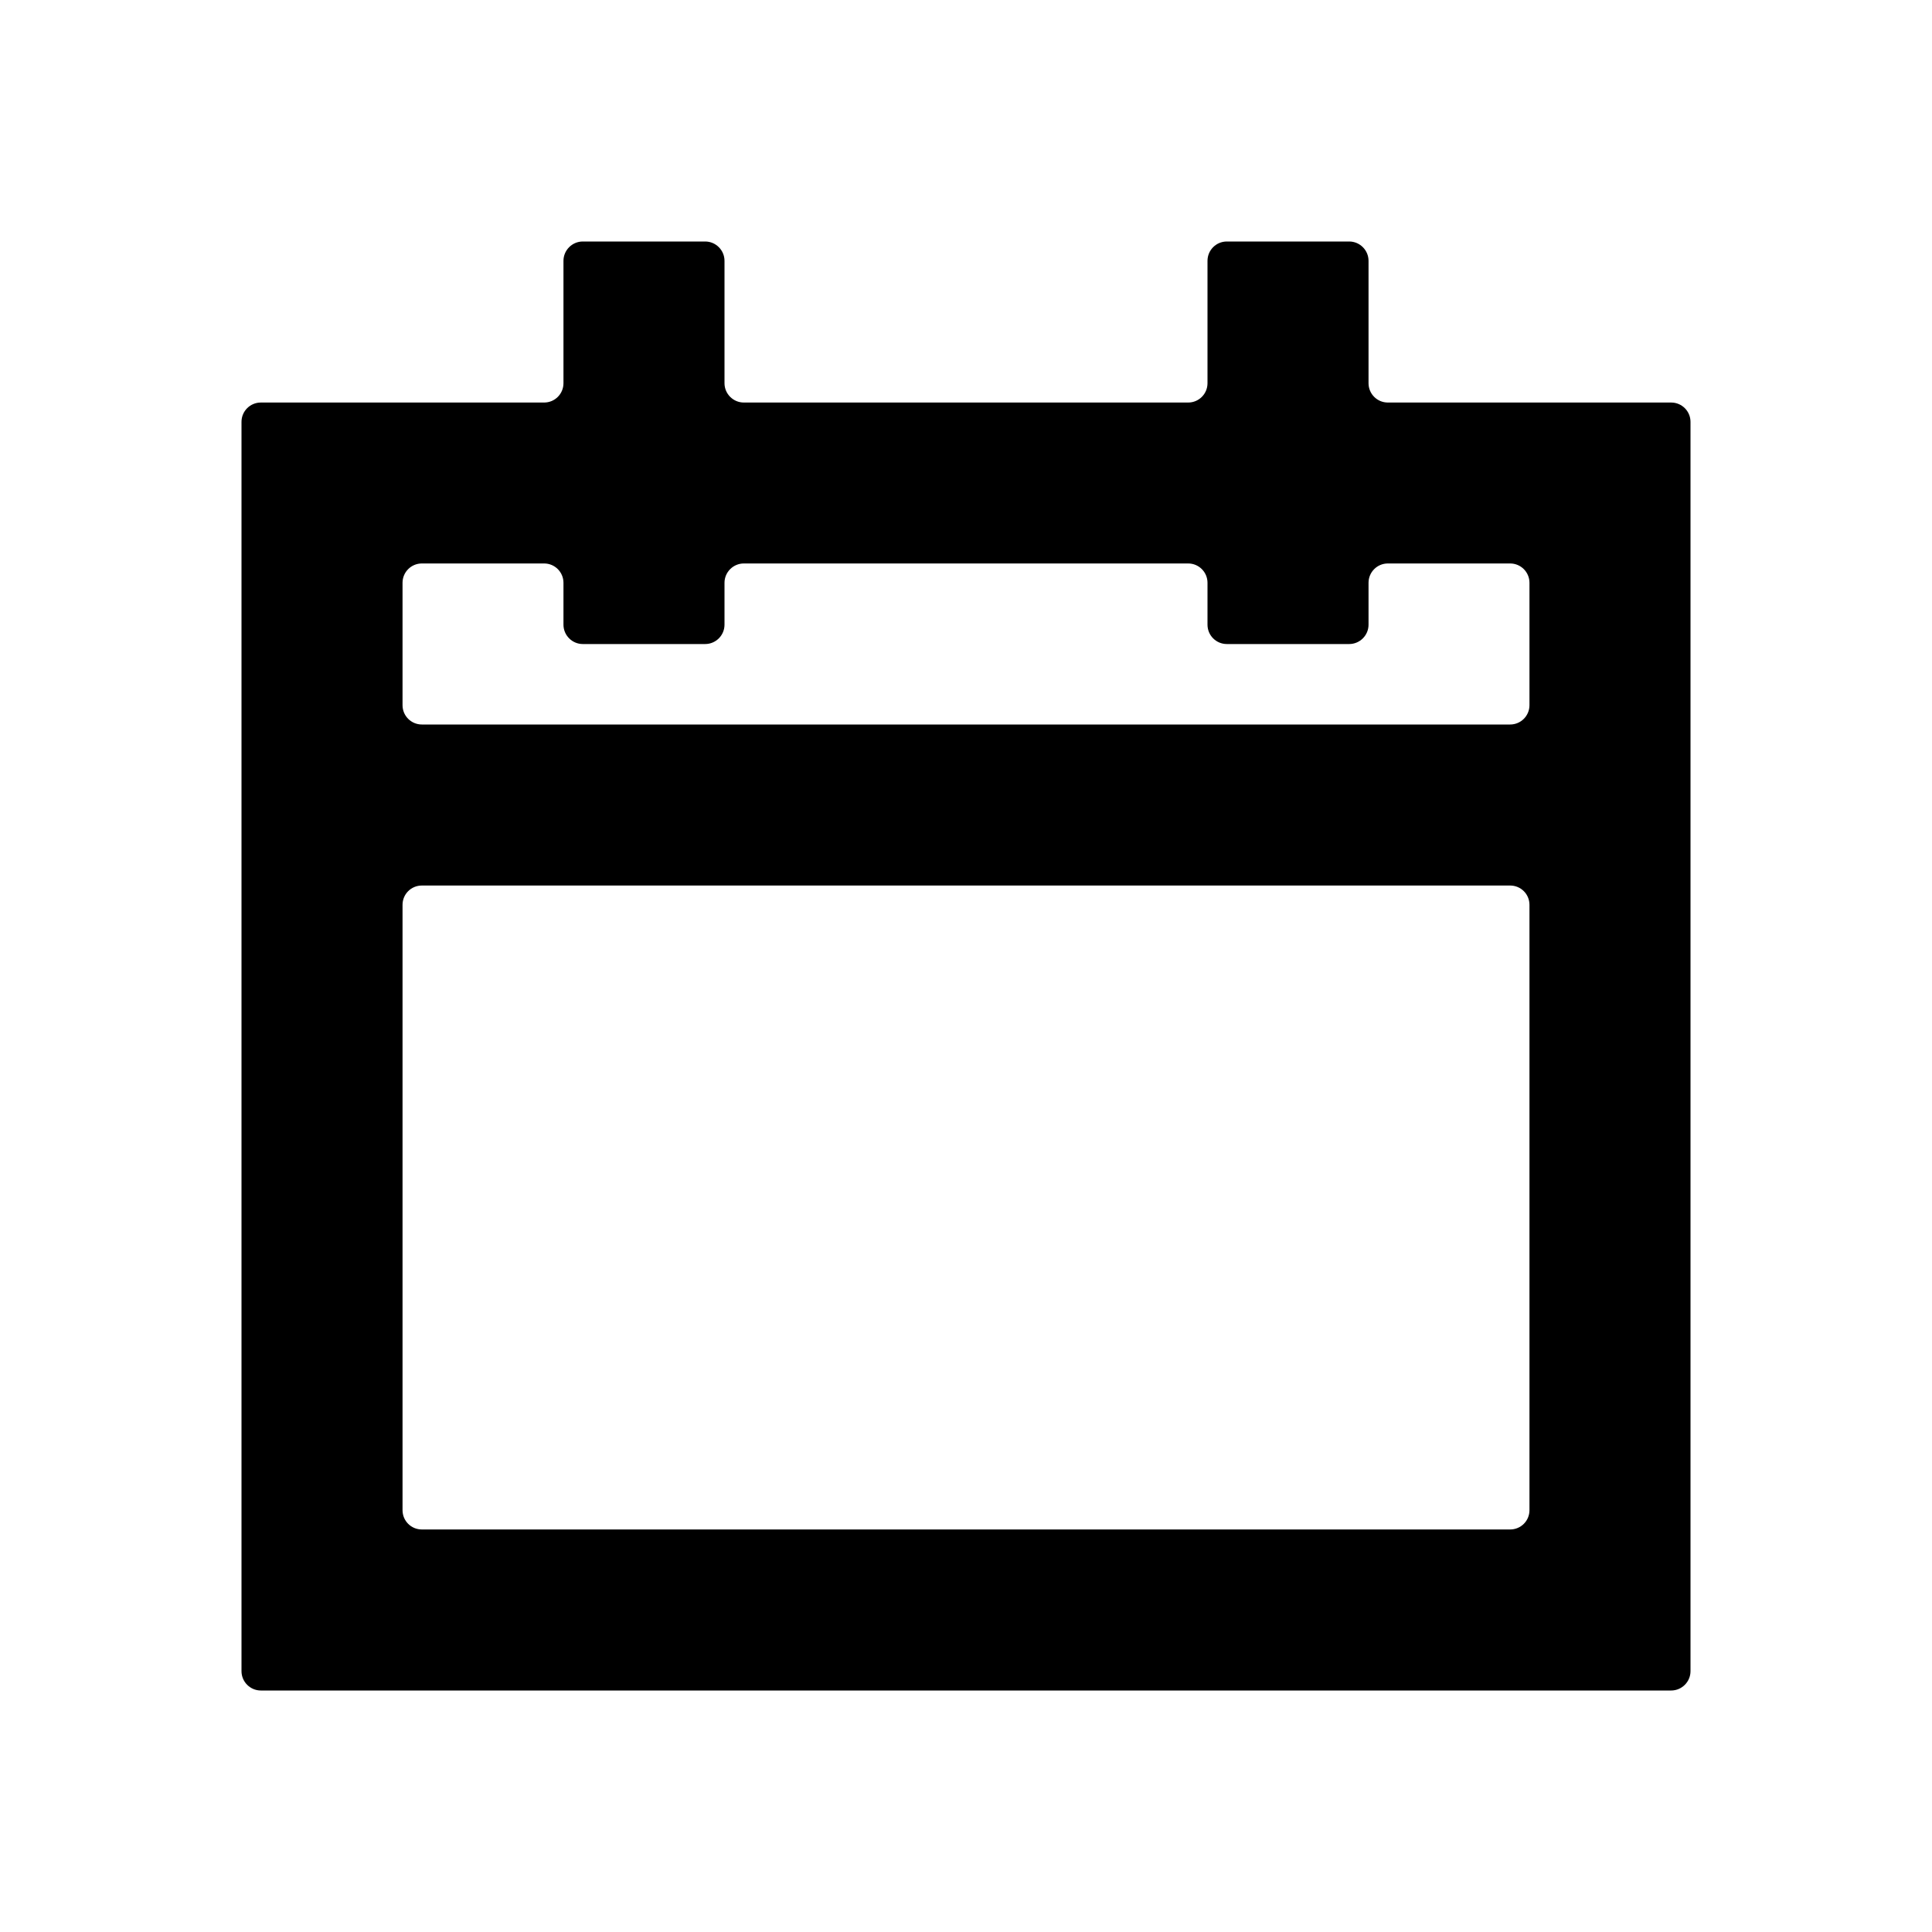 <svg width="20" height="20" viewBox="0 0 20 20" fill="none" xmlns="http://www.w3.org/2000/svg">
<path fill-rule="evenodd" clip-rule="evenodd" d="M5.833 2.7C5.833 2.59 5.923 2.5 6.033 2.5H7.3C7.41 2.5 7.5 2.59 7.5 2.7V3.967C7.5 4.077 7.59 4.167 7.7 4.167H12.3C12.411 4.167 12.5 4.077 12.5 3.967V2.7C12.5 2.59 12.589 2.5 12.7 2.5H13.967C14.077 2.5 14.167 2.59 14.167 2.7V3.967C14.167 4.077 14.256 4.167 14.367 4.167H17.3C17.41 4.167 17.5 4.256 17.5 4.367V17.3C17.5 17.41 17.41 17.5 17.3 17.5H2.7C2.59 17.5 2.5 17.41 2.5 17.3V4.367C2.5 4.256 2.59 4.167 2.7 4.167H5.633C5.744 4.167 5.833 4.077 5.833 3.967V2.7ZM12.3 5.833C12.411 5.833 12.5 5.923 12.5 6.033V6.467C12.5 6.577 12.589 6.667 12.7 6.667H13.967C14.077 6.667 14.167 6.577 14.167 6.467V6.033C14.167 5.923 14.256 5.833 14.367 5.833H15.633C15.744 5.833 15.833 5.923 15.833 6.033V7.3C15.833 7.41 15.744 7.5 15.633 7.5H4.367C4.256 7.5 4.167 7.41 4.167 7.3V6.033C4.167 5.923 4.256 5.833 4.367 5.833H5.633C5.744 5.833 5.833 5.923 5.833 6.033V6.467C5.833 6.577 5.923 6.667 6.033 6.667H7.3C7.41 6.667 7.5 6.577 7.5 6.467V6.033C7.5 5.923 7.59 5.833 7.7 5.833H12.3ZM4.367 9.167C4.256 9.167 4.167 9.256 4.167 9.367V15.633C4.167 15.744 4.256 15.833 4.367 15.833H15.633C15.744 15.833 15.833 15.744 15.833 15.633V9.367C15.833 9.256 15.744 9.167 15.633 9.167H4.367Z" fill="black"/>
</svg>
